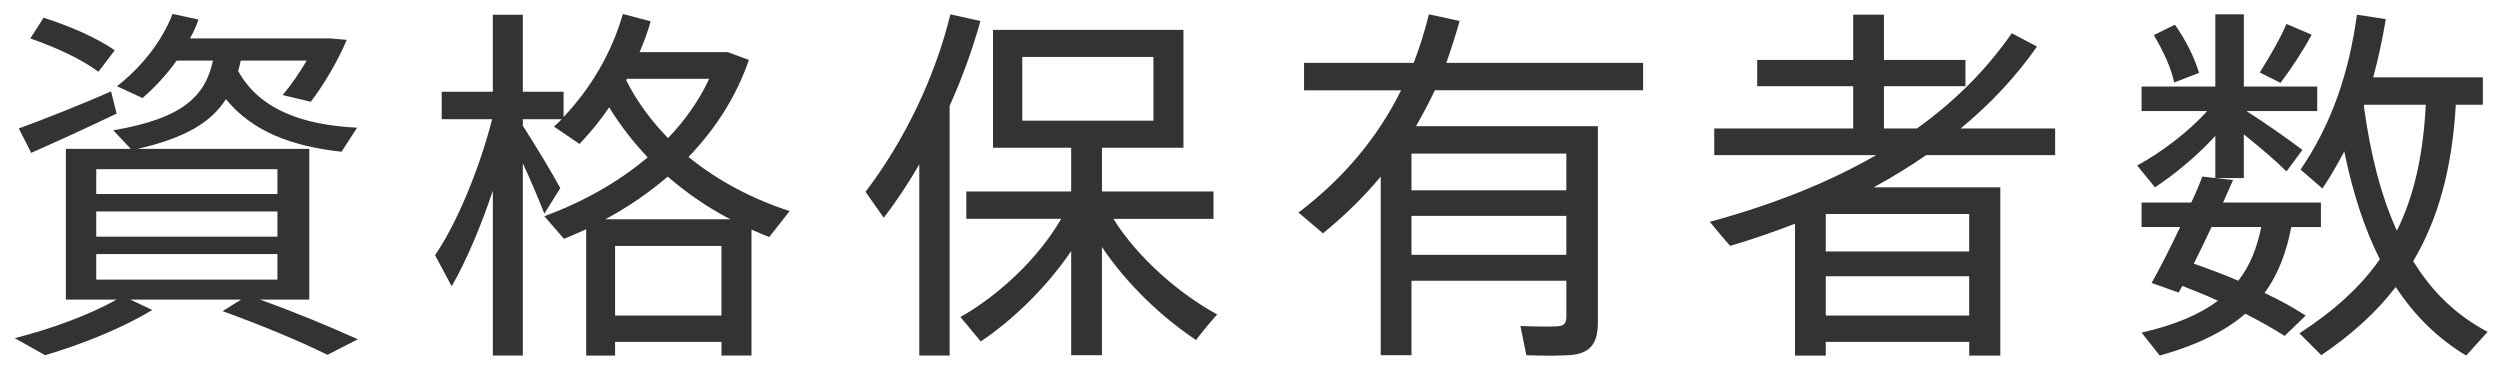 <svg enable-background="new 0 0 108 16" height="16" viewBox="0 0 108 16" width="108" xmlns="http://www.w3.org/2000/svg"><g fill="#333"><path d="m10.416 12.943h-4.786l.944.448c-1.249.769-3.042 1.489-4.626 1.953l-1.312-.736c1.521-.384 3.169-.977 4.402-1.665h-2.193v-6.513h2.801l-.752-.801c2.993-.513 3.969-1.457 4.306-3.01h-1.569c-.432.609-.944 1.152-1.473 1.617l-1.104-.511c1.024-.801 1.921-1.89 2.401-3.122l1.12.24c-.096.288-.224.56-.368.816h5.475.384.208l.705.063c-.368.881-.977 1.922-1.553 2.674l-1.216-.289c.368-.432.736-.976 1.04-1.488h-2.85c-.032.145-.064.305-.112.448.928 1.681 2.817 2.337 5.138 2.449l-.672 1.04c-2.145-.24-3.842-.863-4.994-2.272-.64 1.009-1.777 1.681-3.81 2.146h7.411v6.514h-2.129c1.601.576 2.977 1.152 4.226 1.713l-1.312.672c-1.232-.607-2.737-1.232-4.53-1.889zm-5.618-8.996.24.961c-1.104.529-2.737 1.281-3.698 1.697-.016-.064-.048-.112-.528-1.056.977-.353 2.801-1.072 3.986-1.602zm-2.913-3.184c1.264.416 2.305.88 3.073 1.409l-.705.928c-.736-.544-1.761-1.024-2.945-1.44zm2.273 7.619h7.827v-1.072h-7.827zm0 1.841h7.827v-1.088h-7.827zm0 1.856h7.827v-1.104h-7.827z"/><path d="m26.572 14.769v.592h-1.249v-5.459c-.32.145-.64.288-.96.416l-.848-.977c1.696-.624 3.217-1.488 4.466-2.545-.625-.656-1.185-1.377-1.665-2.16-.384.576-.832 1.104-1.28 1.584l-1.104-.752c.112-.096.224-.208.336-.32h-1.681v.288c.592.913 1.249 2.017 1.617 2.688l-.689 1.106c-.224-.576-.561-1.377-.929-2.178v8.308h-1.296v-7.122c-.512 1.536-1.152 3.041-1.777 4.129l-.72-1.344c.944-1.361 1.953-3.826 2.465-5.875h-2.177v-1.184h2.209v-3.329h1.296v3.329h1.761v1.089c1.137-1.201 2.065-2.721 2.561-4.45l1.201.32c-.128.448-.288.896-.48 1.329h3.426.32.064l.913.336c-.544 1.584-1.44 2.977-2.609 4.193 1.28 1.041 2.785 1.824 4.37 2.337l-.88 1.12c-.256-.096-.512-.208-.769-.32v5.442h-1.296v-.592h-4.596zm4.978-5.298c-.96-.496-1.873-1.121-2.705-1.842-.816.705-1.713 1.312-2.689 1.842zm-.384 4.161v-3.009h-4.594v3.009zm-2.305-7.667c.736-.769 1.344-1.633 1.776-2.561h-3.553l-.032.063c.465.929 1.089 1.762 1.809 2.498z"/><path d="m41.025 15.36h-1.312v-8.258c-.464.8-.977 1.584-1.537 2.305l-.785-1.121c1.697-2.225 3.009-4.978 3.666-7.666l1.297.287c-.336 1.217-.785 2.449-1.329 3.666zm11.557-1.776c-.4.448-.656.768-.913 1.104-1.424-.944-2.977-2.386-4.065-4.018v4.674h-1.329v-4.498c-1.072 1.585-2.545 2.993-3.906 3.905l-.88-1.057c1.601-.896 3.346-2.496 4.354-4.241h-4.098v-1.183h4.53v-1.889h-3.377v-5.09h8.228v5.09h-3.521v1.889h4.818v1.185h-4.323c1.056 1.695 2.865 3.248 4.482 4.129zm-8.42-8.371h5.666v-2.754h-5.666z"/><path d="m60.976 12.127v3.218h-1.328v-7.716c-.736.881-1.569 1.697-2.497 2.449l-1.057-.896c1.938-1.473 3.409-3.217 4.434-5.281h-4.193v-1.186h4.738c.256-.672.479-1.376.656-2.096l1.328.287c-.176.625-.368 1.217-.576 1.809h8.5v1.185h-8.996c-.256.544-.528 1.057-.816 1.553h6.498.736.625v8.467c0 .801-.24 1.265-.977 1.393-.4.064-1.408.064-2.113.032l-.256-1.265c.561.032 1.36.032 1.601.016.304-.016.384-.16.384-.416v-1.553zm6.69-3.905v-1.585h-6.69v1.585zm0 2.785v-1.681h-6.69v1.681z"/><path d="m78.873 14.769v.592h-1.328v-5.699c-.896.353-1.841.672-2.801.961-.385-.433-.625-.736-.881-1.041 2.657-.721 5.074-1.664 7.188-2.881h-6.996v-1.152h6.003v-1.824h-4.146v-1.137h4.146v-1.953h1.329v1.953h3.521v1.137h-3.521v1.824h1.424c1.617-1.152 2.994-2.529 4.098-4.113l1.089.576c-.929 1.328-2.033 2.496-3.298 3.537h4.082v1.152h-5.57c-.721.496-1.473.961-2.273 1.393h4.131.656.688v7.267h-1.344v-.592zm6.195-3.906v-1.617h-6.195v1.617zm0 2.769v-1.696h-6.195v1.696z"/><path d="m99.607 13.632-.912.88c-.496-.32-1.072-.64-1.697-.96-.848.736-2.049 1.345-3.697 1.809l-.785-.992c1.473-.336 2.529-.8 3.298-1.376-.479-.225-1.009-.433-1.536-.641l-.16.288-1.168-.417c.352-.623.8-1.504 1.232-2.416h-1.666v-1.057h2.146c.192-.4.353-.784.48-1.121l.56.064v-1.824c-.783.863-1.76 1.664-2.608 2.225l-.769-.944c1.008-.544 2.209-1.44 3.025-2.353h-2.834v-1.057h3.186v-3.121h1.232v3.121h3.17v1.057h-3.057c.896.576 1.872 1.264 2.416 1.68l-.688.929c-.433-.433-1.121-1.024-1.842-1.601v1.889h-1.216l.752.08c-.128.305-.288.641-.433.977h4.227v1.057h-1.281c-.207 1.088-.56 2.033-1.152 2.849.656.302 1.249.639 1.777.975zm-5.65-12.566c.512.736.848 1.441 1.041 2.081l-1.073.417c-.144-.656-.448-1.312-.88-2.049zm2.736 11.061c.529-.672.816-1.456.993-2.32h-2.146c-.256.544-.512 1.072-.768 1.584.689.24 1.33.48 1.921.736zm3.17-10.628c-.32.608-.816 1.376-1.345 2.081l-.896-.448c.463-.736.912-1.521 1.152-2.097zm7.604 12.837-.929 1.024c-1.2-.72-2.209-1.696-3.042-2.961-.848 1.104-1.92 2.065-3.217 2.945l-.944-.944c1.473-.961 2.625-1.984 3.474-3.201-.656-1.297-1.168-2.85-1.537-4.658-.287.545-.592 1.088-.943 1.601l-.945-.816c1.345-1.969 2.098-4.193 2.434-6.69.512.08.88.128 1.248.191-.145.865-.32 1.697-.544 2.514h4.737v1.185h-1.168c-.16 2.737-.752 4.93-1.841 6.755.832 1.359 1.904 2.367 3.217 3.055zm-3.922-4.369c.736-1.488 1.137-3.25 1.248-5.442h-2.656l-.017.063c.288 2.129.753 3.906 1.425 5.379z"/></g><path d="m0 0h108v16h-108z" fill="none"/></svg>